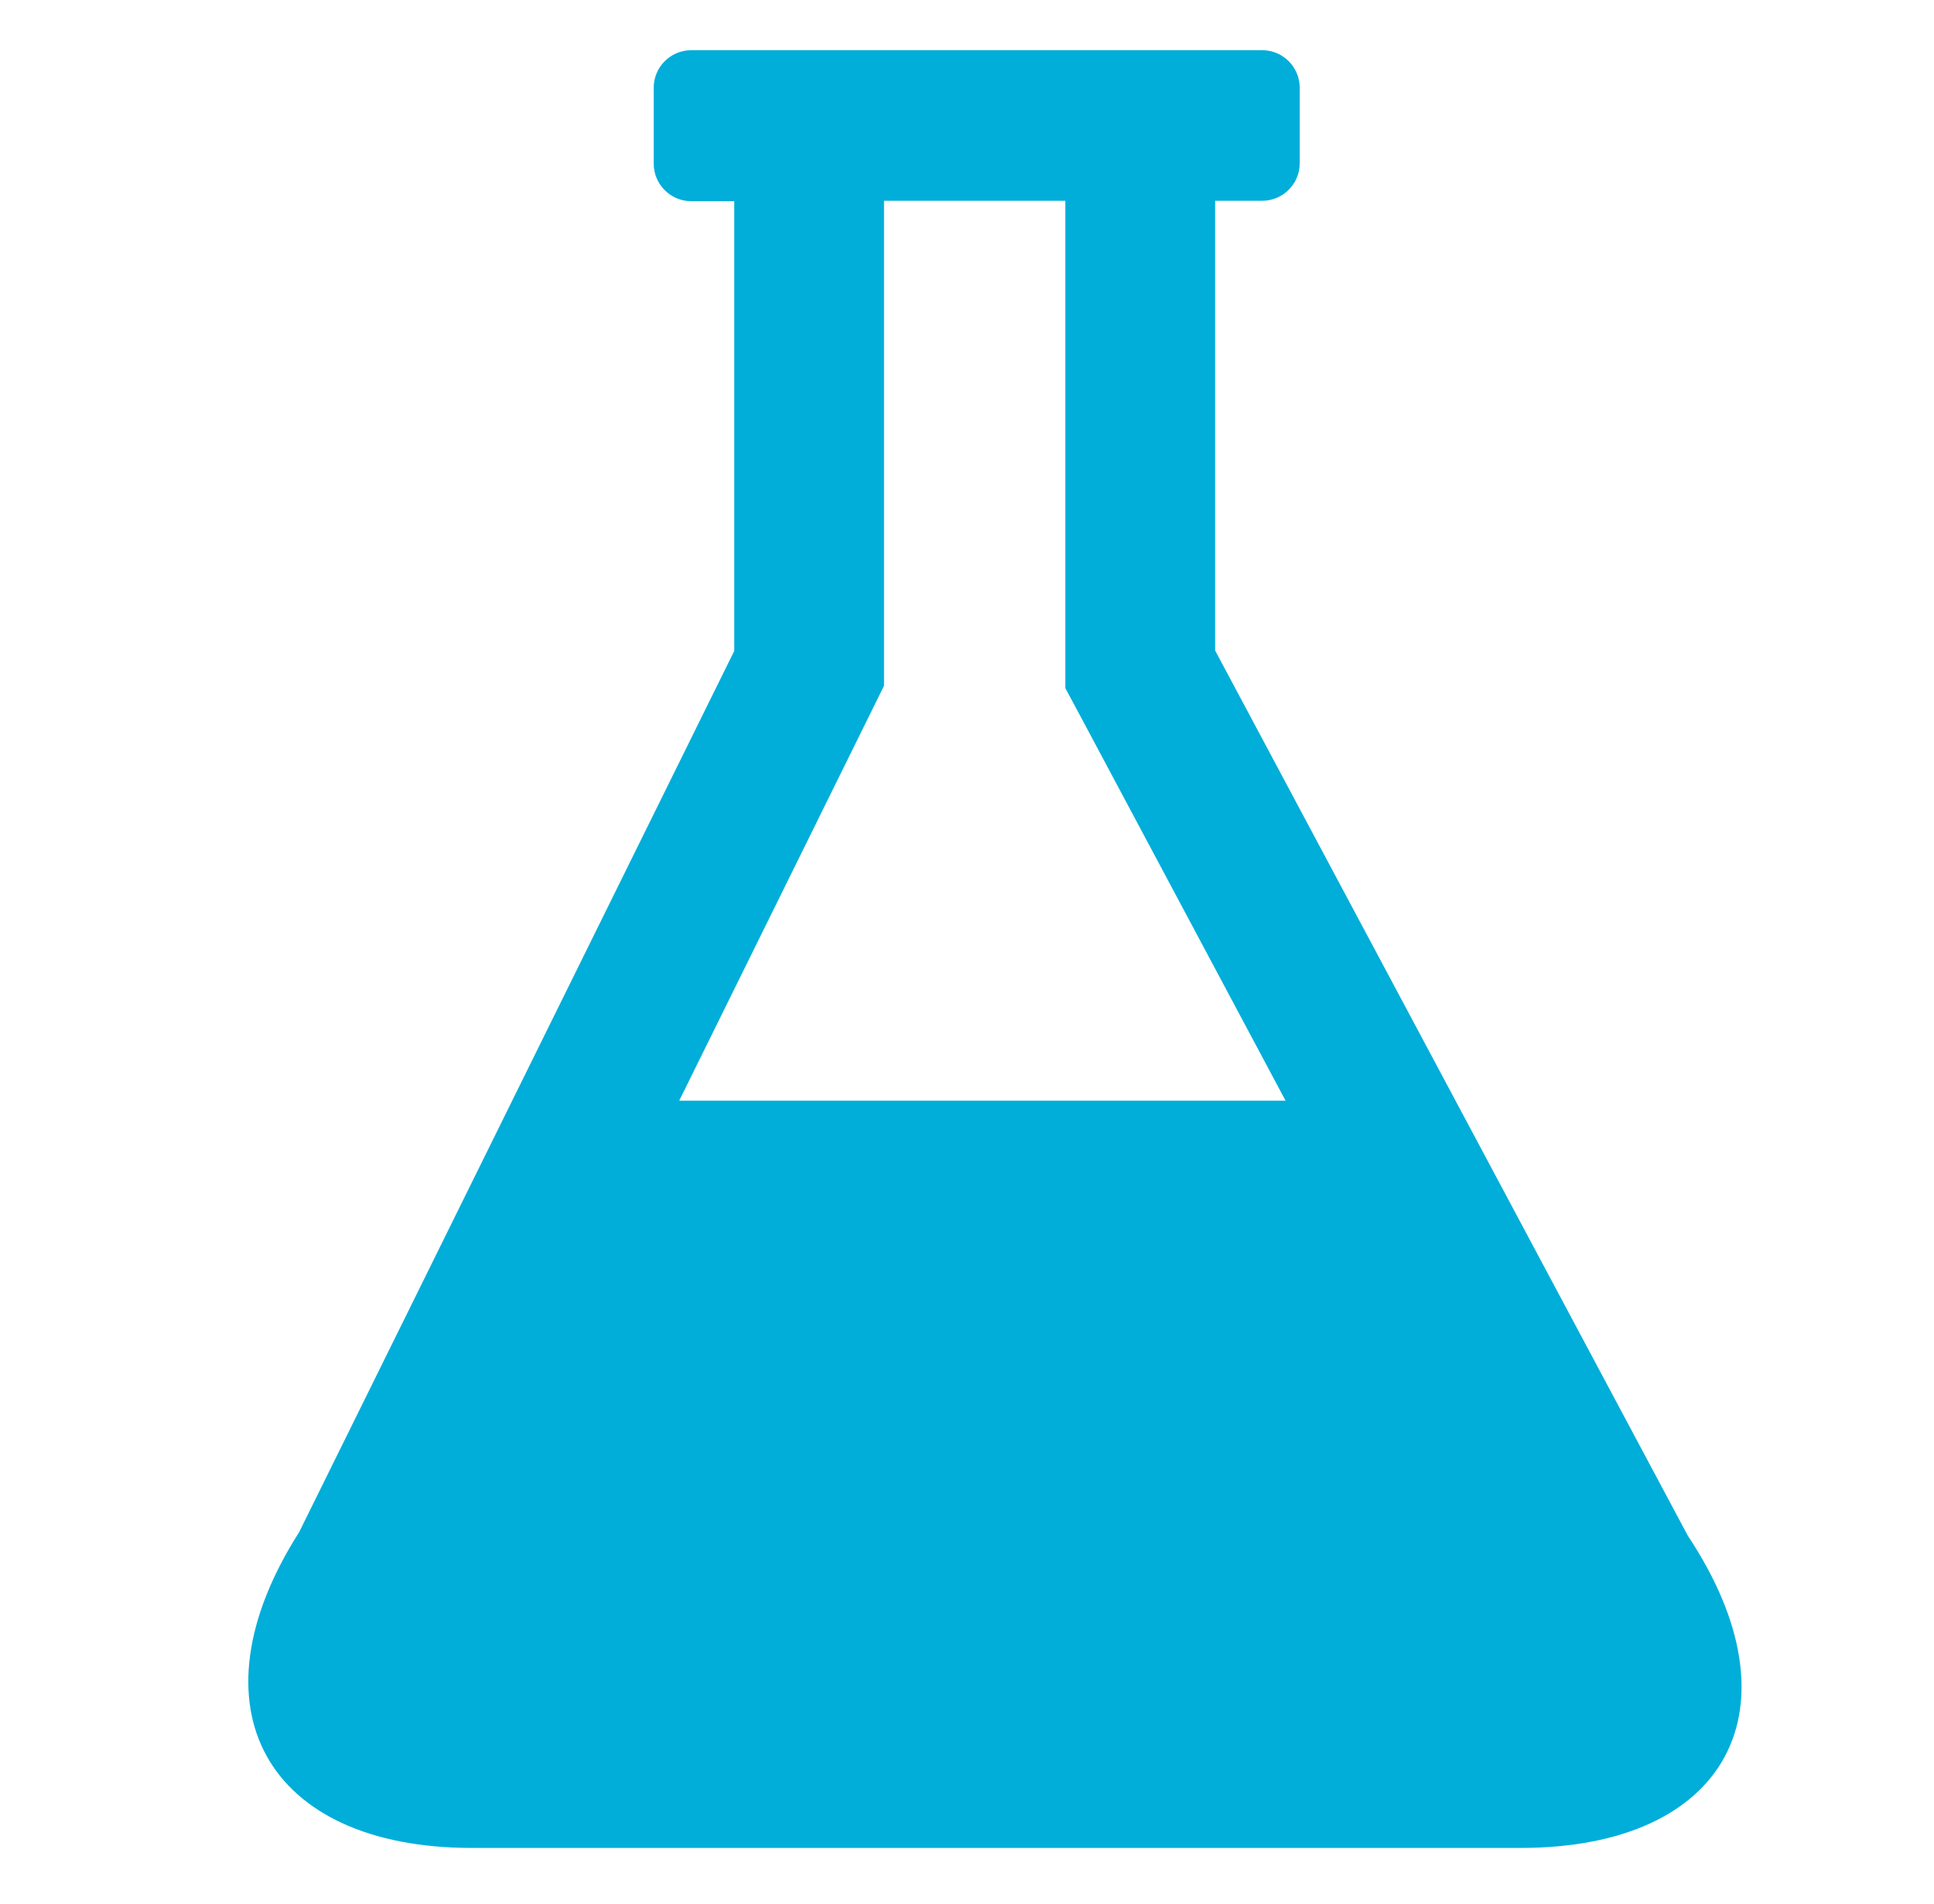 <?xml version="1.0" encoding="utf-8"?>
<!-- Generator: Adobe Illustrator 26.0.1, SVG Export Plug-In . SVG Version: 6.00 Build 0)  -->
<svg version="1.1" id="Layer_1" xmlns="http://www.w3.org/2000/svg" xmlns:xlink="http://www.w3.org/1999/xlink" x="0px" y="0px"
	 viewBox="0 0 477.8 470.3" style="enable-background:new 0 0 477.8 470.3;" xml:space="preserve">
<style type="text/css">
	.st0{fill-rule:evenodd;clip-rule:evenodd;fill:#00AED9;}
</style>
<path class="st0" d="M214.6,177.1l3.8-7.7v-8.6V49.6h44.8v111.1v9.3l4.4,8.2l50,93.7H167.8L214.6,177.1z M417,379.4L300.2,160.7
	V49.6h11.6c5.1,0,9.3-4.1,9.3-9.3V21.7c0-5.1-4.1-9.3-9.3-9.3h-11.6H181.4h-10.6c-5.1,0-9.3,4.1-9.3,9.3v18.7c0,5.1,4.1,9.3,9.3,9.3
	h10.6v111.1L73.9,378.5c-27.5,43.1-8.3,78,42.7,78h259C426.8,456.5,445.3,422,417,379.4z"/>
</svg>
